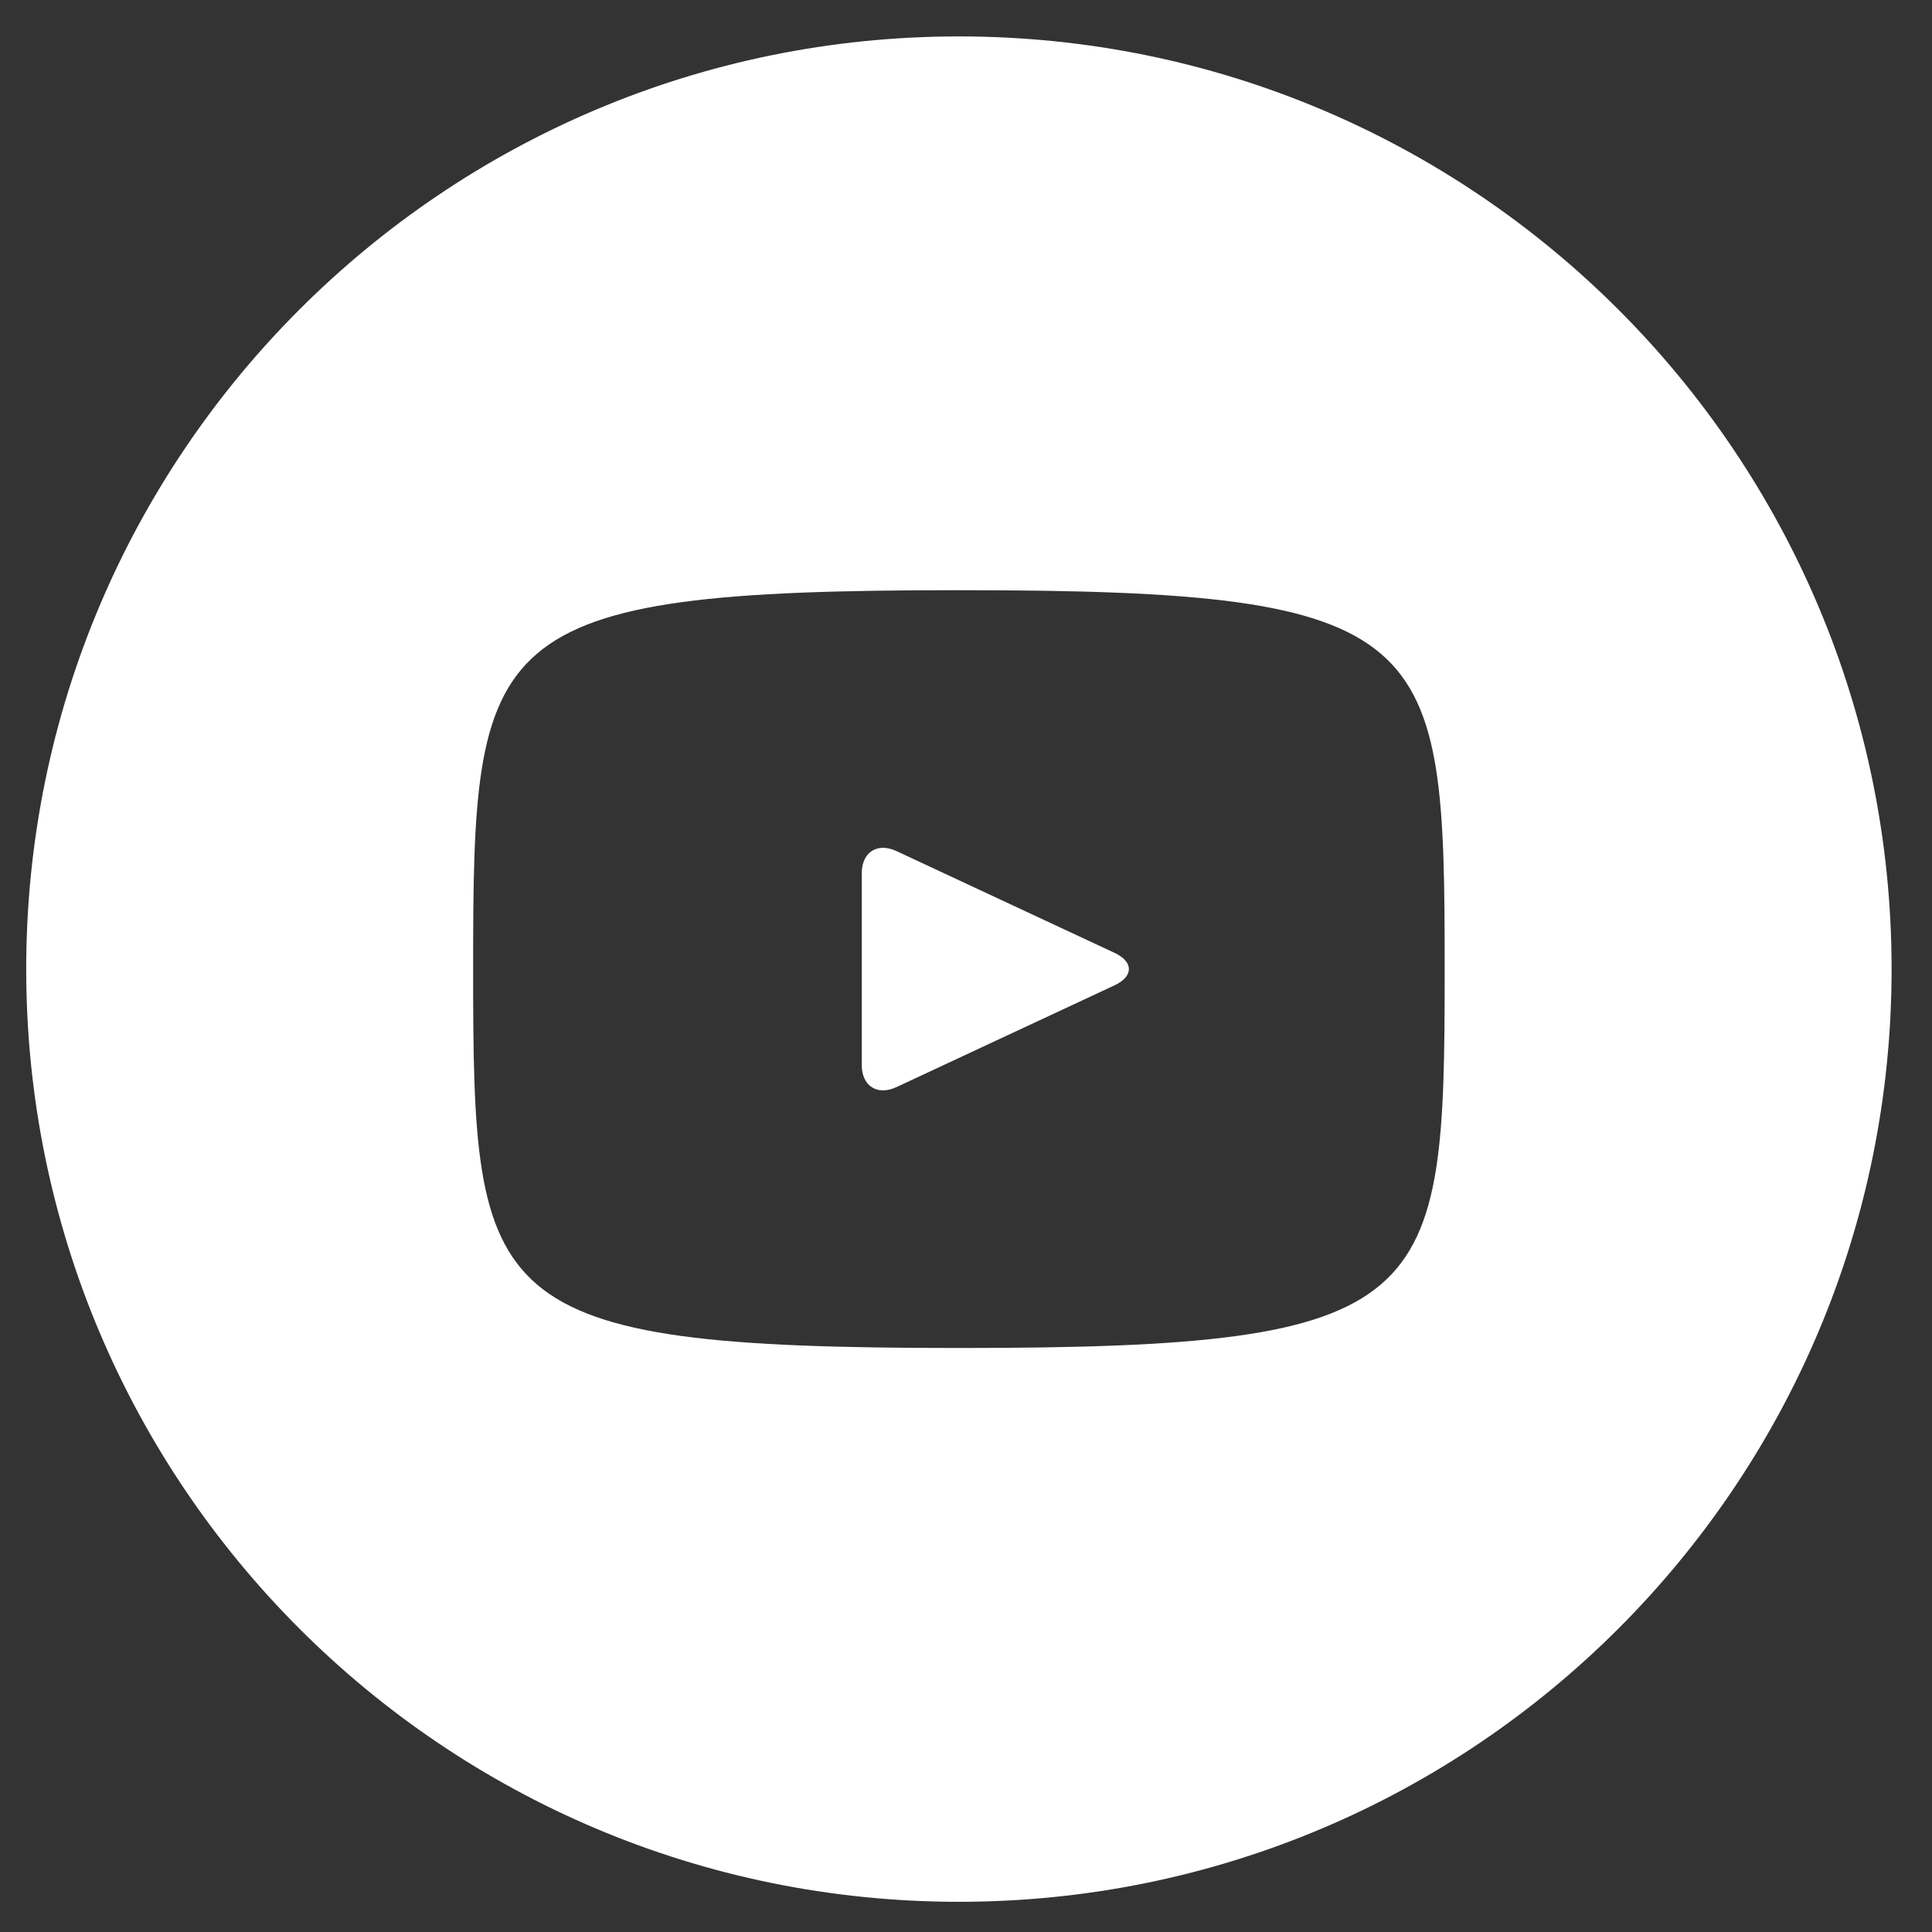 <?xml version="1.0" encoding="UTF-8"?> <svg xmlns="http://www.w3.org/2000/svg" width="46" height="46" viewBox="0 0 46 46" fill="none"><rect x="0" y="0" width="46" height="46" fill="#333333" stroke="none"/> <path d="M26.539 22.688L21.343 20.263C20.89 20.053 20.518 20.289 20.518 20.791V25.357C20.518 25.859 20.89 26.095 21.343 25.884L26.537 23.46C26.992 23.247 26.992 22.901 26.539 22.688ZM22.831 0.867C10.566 0.867 0.624 10.809 0.624 23.074C0.624 35.339 10.566 45.281 22.831 45.281C35.095 45.281 45.038 35.339 45.038 23.074C45.038 10.809 35.095 0.867 22.831 0.867ZM22.831 32.095C11.464 32.095 11.265 31.071 11.265 23.074C11.265 15.077 11.464 14.052 22.831 14.052C34.198 14.052 34.397 15.077 34.397 23.074C34.397 31.071 34.198 32.095 22.831 32.095Z" fill="white"></path> </svg> 
